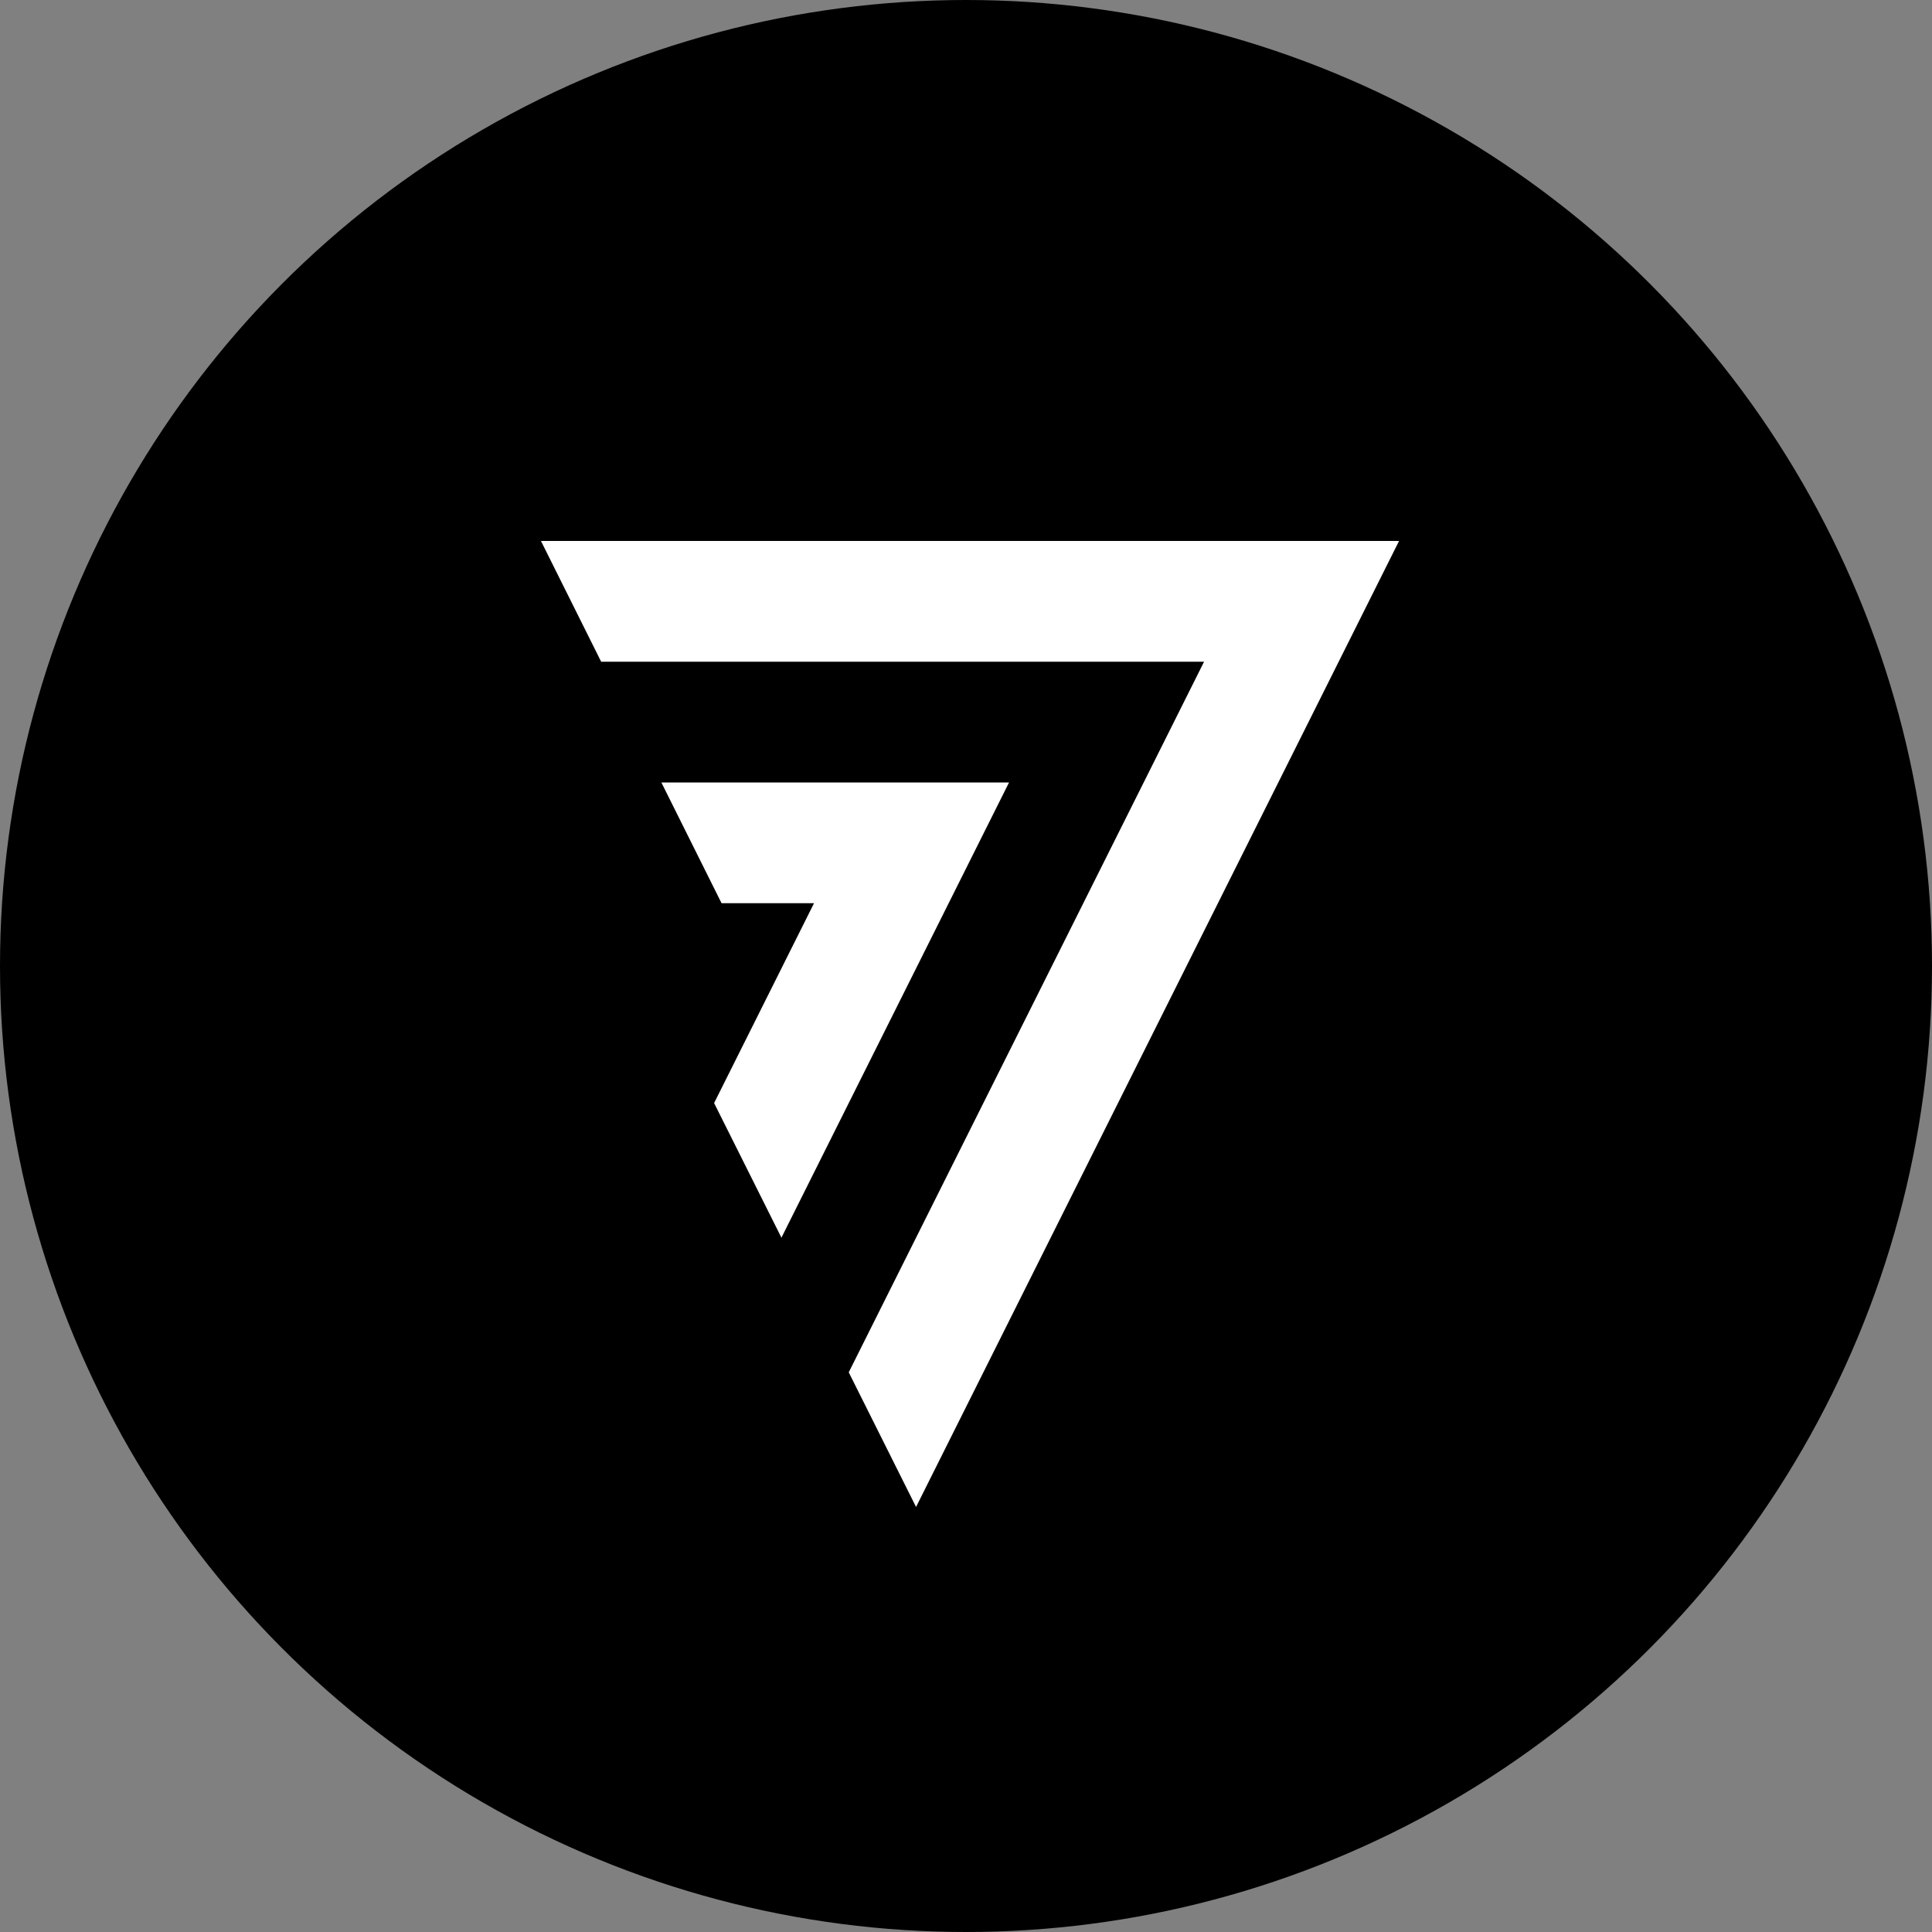 <svg width="100" height="100" viewBox="0 0 100 100" fill="none" xmlns="http://www.w3.org/2000/svg">
  <rect x="0" y="0" width="100" height="100" fill="#808080" stroke="none"/>
  <circle cx="50" cy="50" r="50" fill="black" />
  <path fill-rule="evenodd" clip-rule="evenodd"
    d="M37.348 46.75H42.134L36.962 57.094L40.447 64.062L52.228 40.5H34.232L37.348 46.75ZM31.116 34.25H62.322L43.931 71.031L47.415 78L72.415 28H28L31.116 34.25Z"
    fill="white" />
</svg>
  